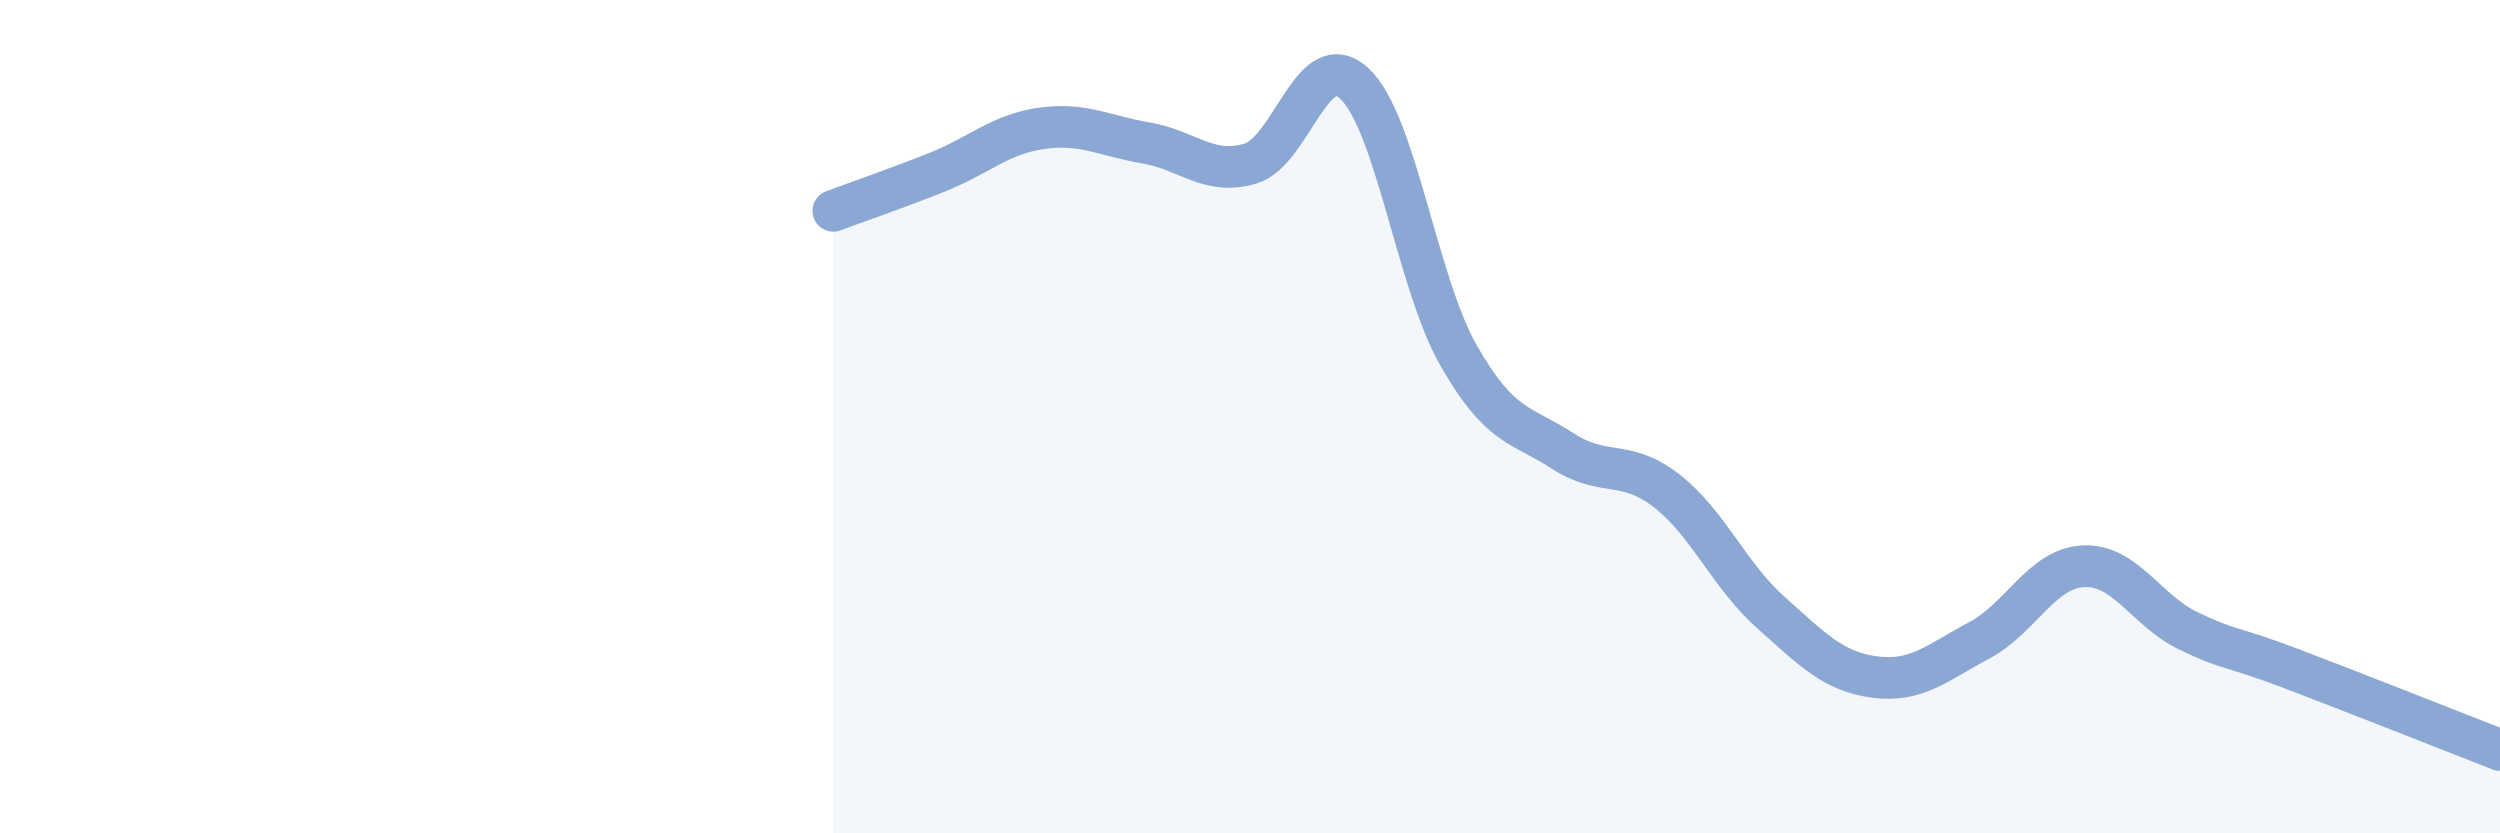 
    <svg width="60" height="20" viewBox="0 0 60 20" xmlns="http://www.w3.org/2000/svg">
      <path
        d="M 20,5.06 C 20.5,4.87 21.5,4.53 22.5,4.13 C 23.5,3.73 24,3.22 25,3.08 C 26,2.94 26.5,3.26 27.5,3.43 C 28.5,3.6 29,4.22 30,3.93 C 31,3.64 31.5,1.08 32.5,2 C 33.5,2.92 34,6.76 35,8.52 C 36,10.28 36.5,10.17 37.5,10.82 C 38.5,11.47 39,11 40,11.78 C 41,12.56 41.5,13.81 42.5,14.7 C 43.5,15.59 44,16.12 45,16.25 C 46,16.38 46.5,15.9 47.5,15.37 C 48.5,14.84 49,13.64 50,13.59 C 51,13.54 51.5,14.64 52.5,15.13 C 53.5,15.62 53.5,15.48 55,16.05 C 56.5,16.62 59,17.61 60,18L60 20L20 20Z"
        fill="#8ba7d3"
        opacity="0.1"
        stroke-linecap="round"
        stroke-linejoin="round"
      />
      <path
        d="M 20,5.06 C 20.5,4.87 21.5,4.53 22.5,4.13 C 23.5,3.73 24,3.22 25,3.08 C 26,2.94 26.5,3.26 27.5,3.43 C 28.5,3.6 29,4.22 30,3.93 C 31,3.64 31.5,1.08 32.5,2 C 33.5,2.92 34,6.76 35,8.52 C 36,10.28 36.5,10.17 37.5,10.82 C 38.5,11.47 39,11 40,11.78 C 41,12.56 41.5,13.81 42.5,14.7 C 43.5,15.59 44,16.12 45,16.25 C 46,16.38 46.5,15.9 47.5,15.37 C 48.5,14.84 49,13.64 50,13.59 C 51,13.54 51.5,14.64 52.5,15.13 C 53.5,15.62 53.5,15.48 55,16.05 C 56.5,16.62 59,17.61 60,18"
        stroke="#8ba7d3"
        stroke-width="1"
        fill="none"
        stroke-linecap="round"
        stroke-linejoin="round"
      />
    </svg>
  